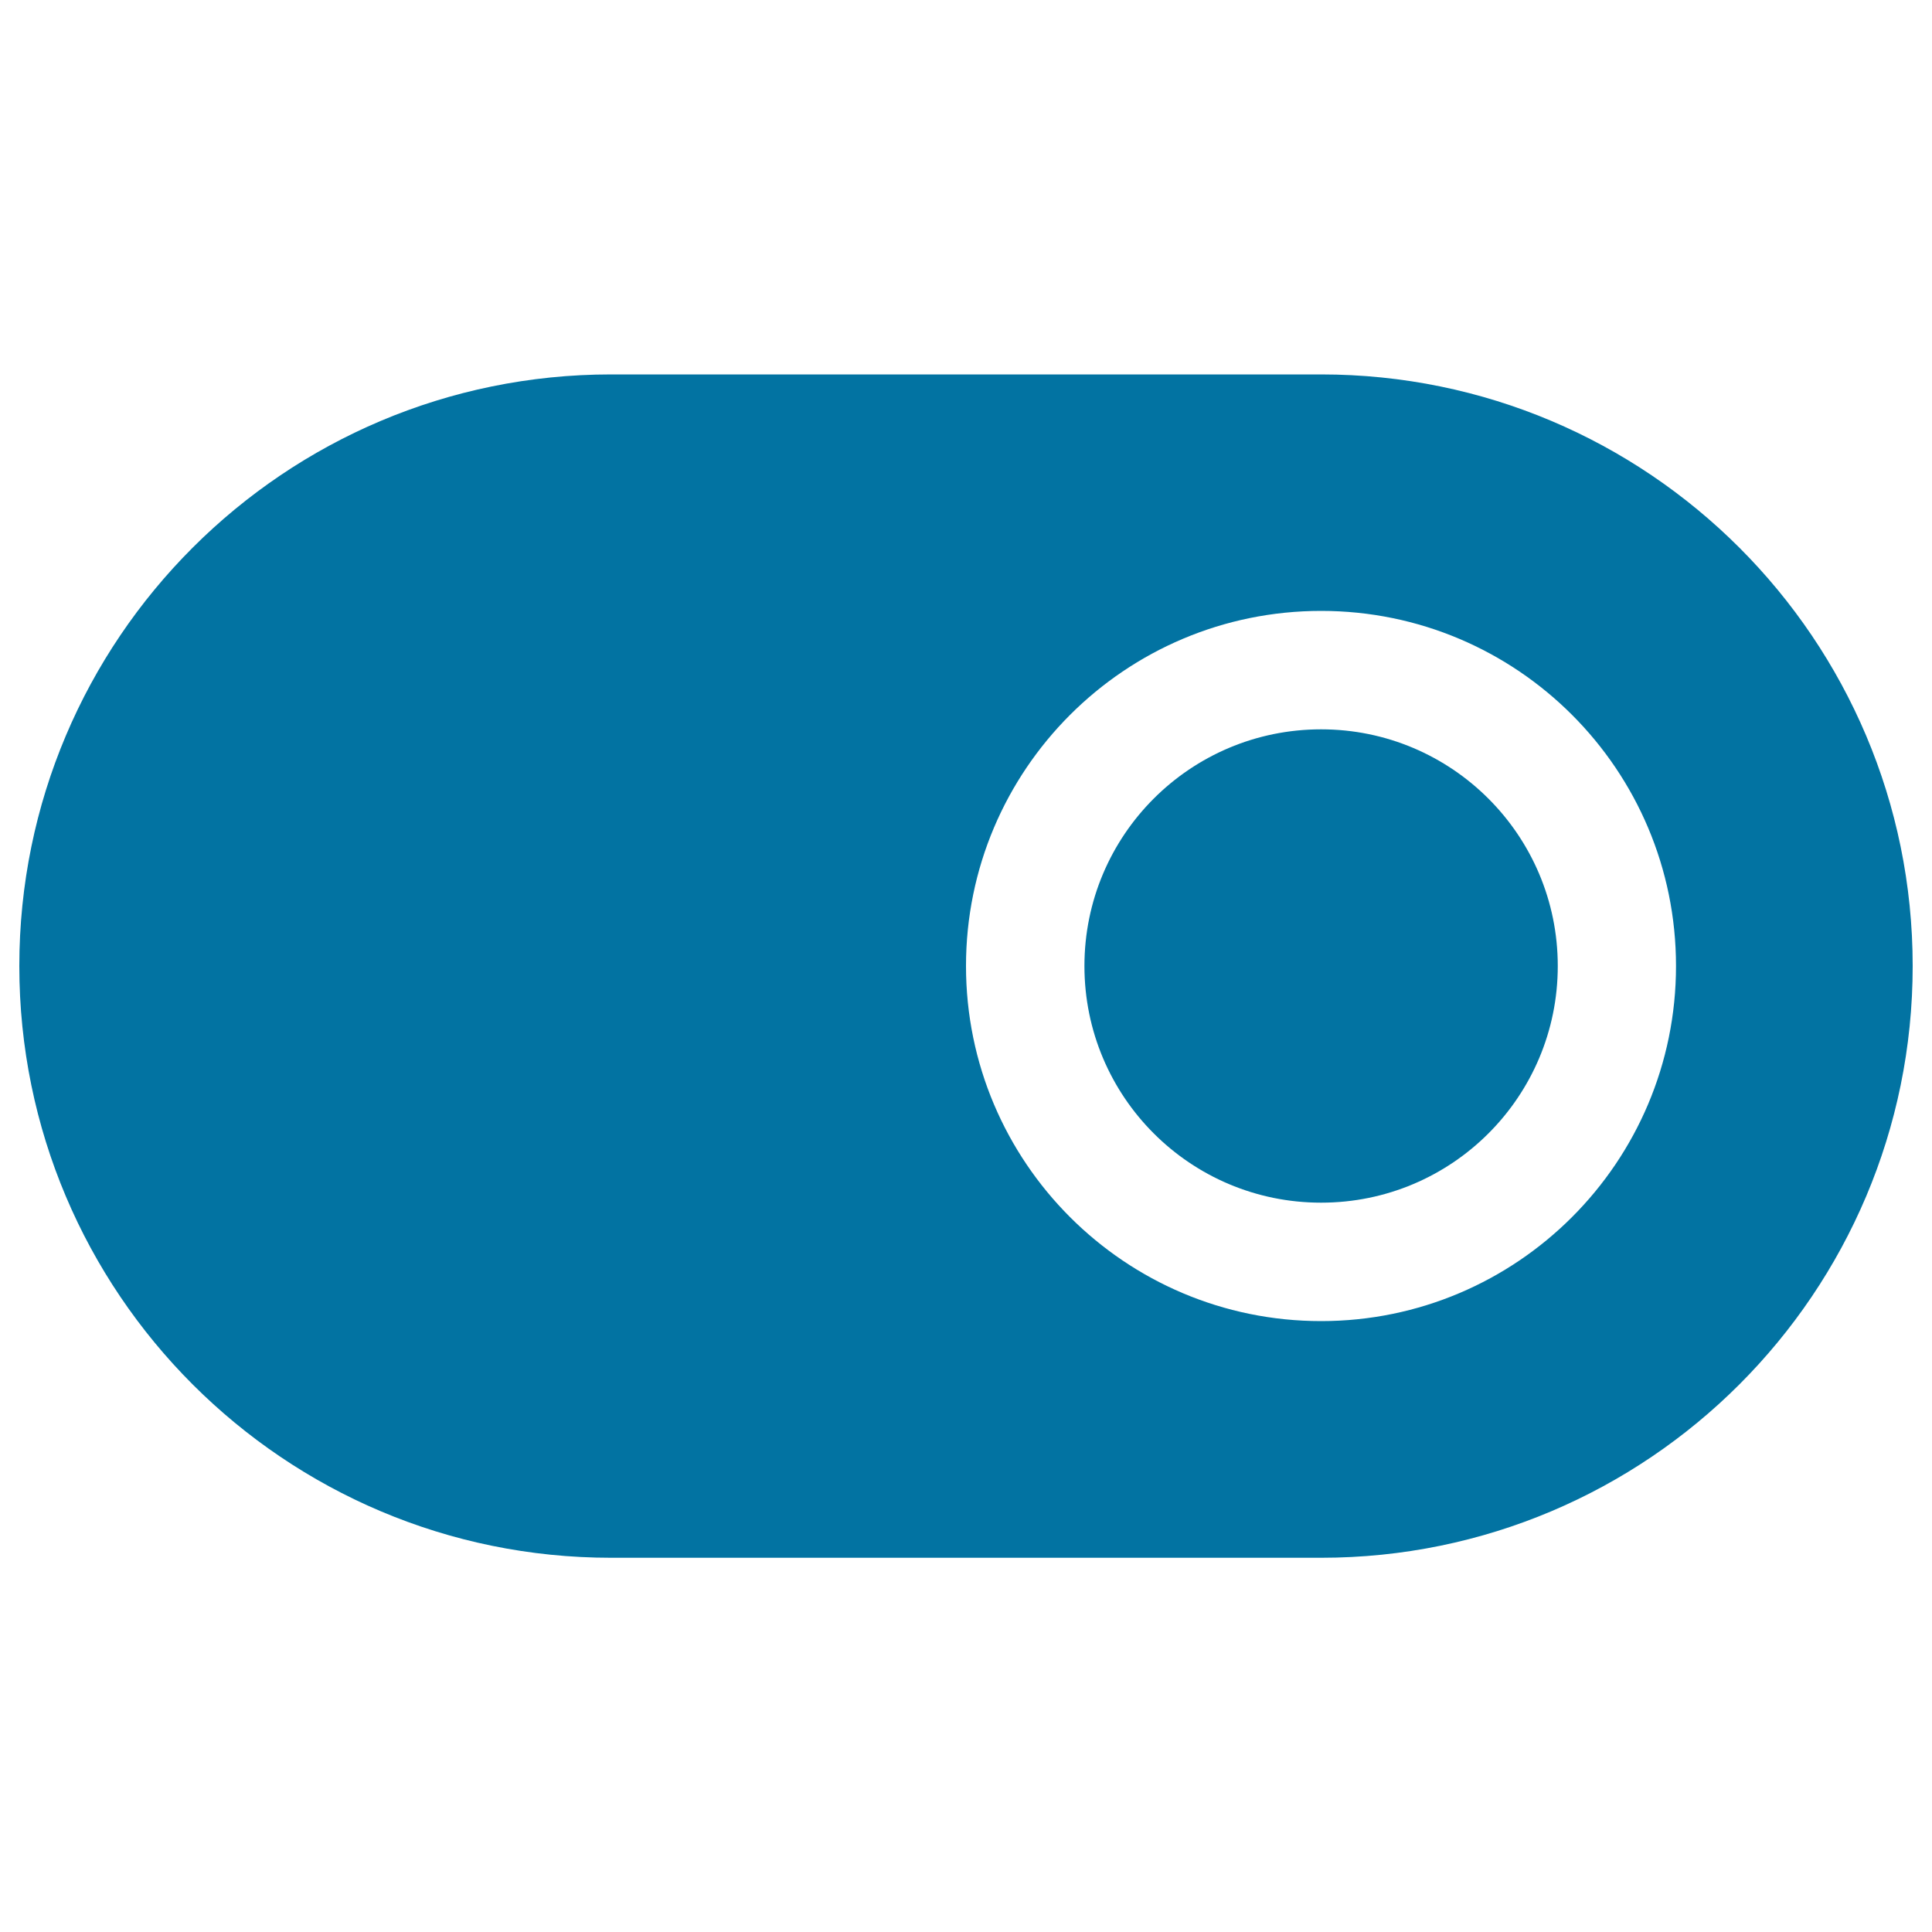 <svg xmlns="http://www.w3.org/2000/svg" viewBox="0 0 1000 1000" style="fill:#0273a2">
<title>Switch Black Solid Symbol SVG icon</title>
<g><g id="_x34__15_"><g><path d="M683.8,377.5c-67.7,0-122.5,54.8-122.5,122.5s54.8,122.5,122.5,122.5S806.3,567.7,806.3,500S751.4,377.5,683.8,377.5z M683.8,193.8H316.3C147.1,193.8,10,330.9,10,500c0,169.1,137.1,306.3,306.3,306.3h367.5C852.9,806.3,990,669.1,990,500C990,330.9,852.9,193.8,683.8,193.8z M683.8,683.8C582.3,683.8,500,601.5,500,500c0-101.5,82.3-183.8,183.8-183.8S867.5,398.5,867.5,500C867.5,601.5,785.2,683.8,683.8,683.8z"/></g></g></g>
</svg>
